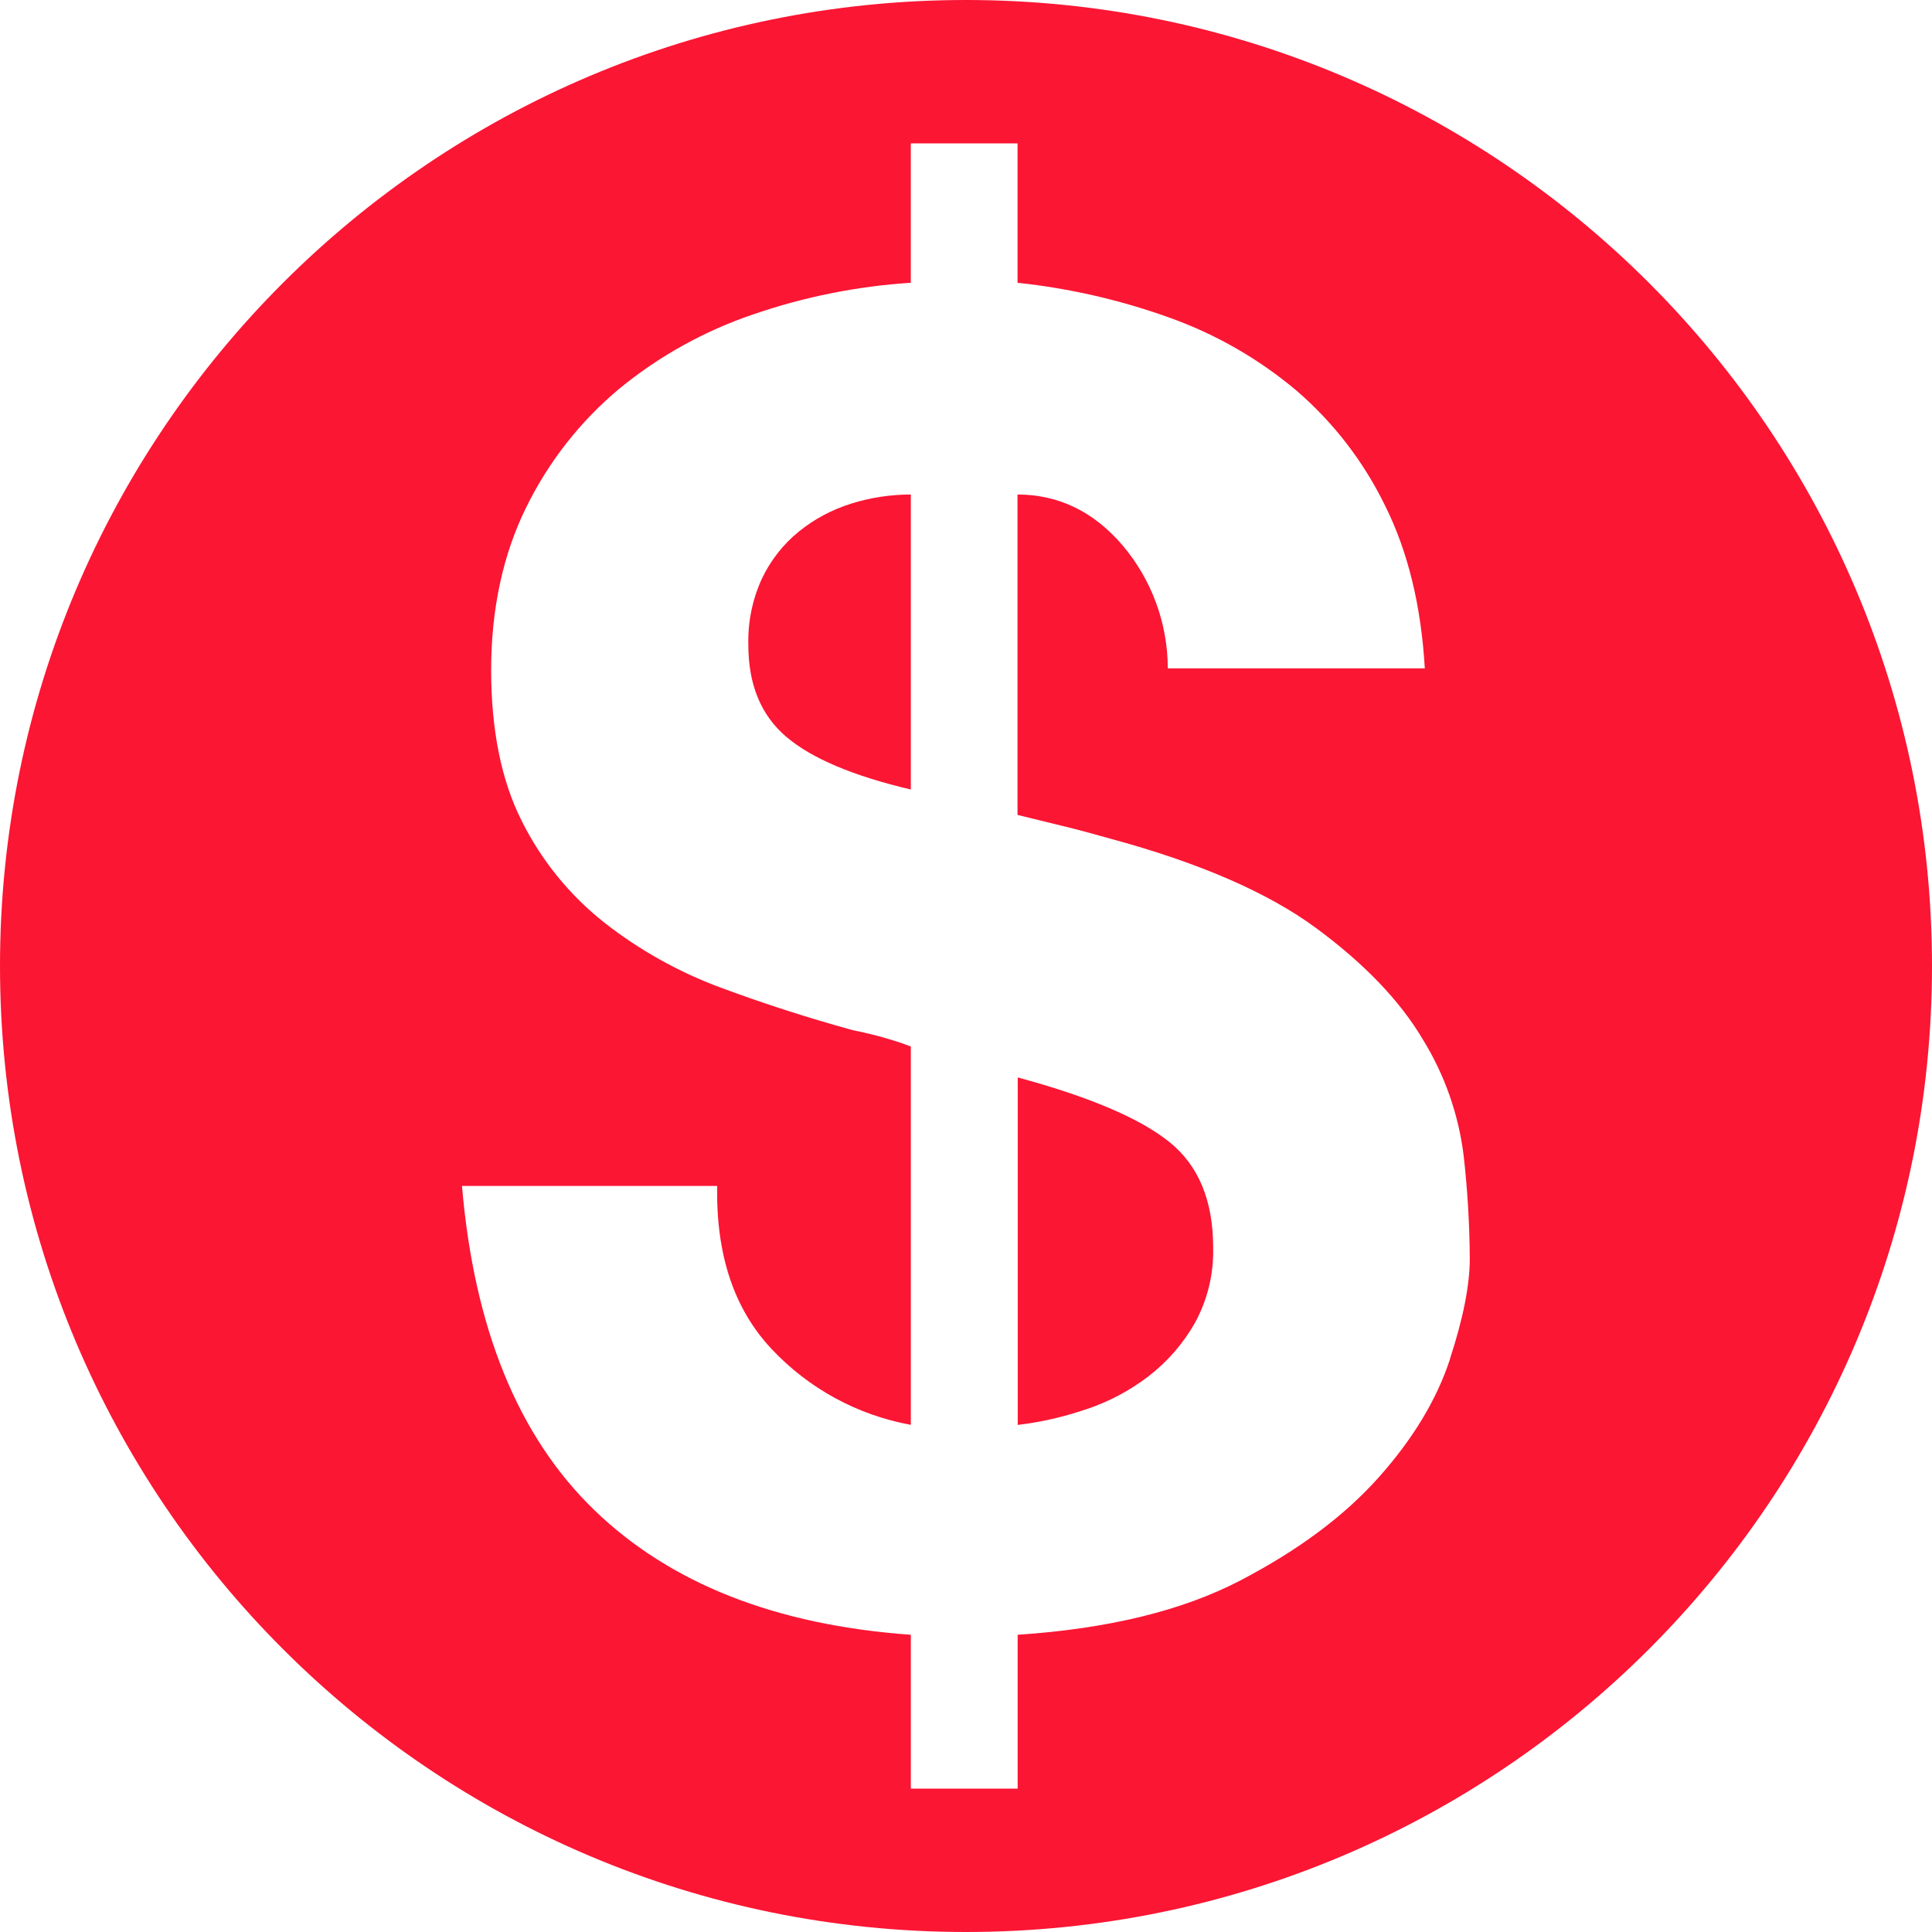 <?xml version="1.0" encoding="UTF-8"?>
<svg id="Layer_1" data-name="Layer 1" xmlns="http://www.w3.org/2000/svg" viewBox="0 0 512 512">
  <defs>
    <style>
      .cls-1 {
        fill: #fb1634;
        stroke-width: 0px;
      }
    </style>
  </defs>
  <path class="cls-1" d="m256,0C114.61,0,0,114.61,0,256s114.62,256,256,256,256-114.63,256-256S397.39,0,256,0Zm128.27,360.17c-3.51,10.71-9.81,21.16-18.9,31.35-9.11,10.23-21.34,19.34-36.69,27.33-15.35,8-35.01,12.79-58.99,14.38v40.77h-28.31v-40.77c-35.82-2.56-63.79-13.59-83.93-33.09-20.14-19.5-31.81-48.12-35.02-85.85h67.63c-.33,18.22,4.47,32.61,14.38,43.16,9.83,10.51,22.78,17.57,36.94,20.15v-100.27c-1.63-.63-3.77-1.37-6.5-2.16-2.73-.8-5.67-1.51-8.87-2.16-11.84-3.25-23.51-7.01-35.02-11.28-11.12-4.12-21.54-9.94-30.88-17.26-9.16-7.25-16.61-16.42-21.82-26.86-5.42-10.73-8.13-24.08-8.13-40.07s3.11-30.64,9.34-43.18c5.94-12.09,14.35-22.79,24.7-31.41,10.55-8.64,22.57-15.3,35.49-19.66,13.46-4.63,27.48-7.44,41.68-8.35v-36.94h28.29v36.94c13.84,1.47,27.45,4.61,40.54,9.34,12.16,4.38,23.44,10.88,33.33,19.19,9.83,8.45,17.82,18.82,23.5,30.47,6.07,12.14,9.59,26.54,10.56,43.18h-68.11c-.02-11.95-4.28-23.52-12.01-32.63-7.67-8.94-16.94-13.42-27.82-13.44v84.91c3.84.95,7.75,1.91,11.75,2.88,4.01.96,8.22,2.1,12.72,3.38,23.66,6.39,41.89,14.31,54.68,23.74,12.79,9.44,22.23,19.28,28.29,29.54,5.76,9.34,9.44,19.82,10.79,30.71,1.03,9.08,1.57,18.2,1.63,27.33,0,7.03-1.76,15.9-5.27,26.62Z"/>
  <path class="cls-1" d="m309.77,302.54c-7.82-6.23-21.17-11.9-40.06-17.01v92.09c6.12-.73,12.14-2.1,17.97-4.1l.02.02c6.05-2,11.72-5,16.77-8.89,4.98-3.85,9.14-8.66,12.24-14.14,3.32-6.1,4.97-12.97,4.79-19.91,0-12.48-3.91-21.84-11.73-28.06Z"/>
  <path class="cls-1" d="m225.57,133.47c-5.07,1.57-9.79,4.09-13.91,7.43-4.14,3.38-7.47,7.64-9.75,12.46-2.52,5.49-3.75,11.49-3.59,17.53,0,10.54,3.35,18.67,10.06,24.38,6.71,5.71,17.71,10.36,33,13.96v-78.18c-5.37,0-10.71.81-15.83,2.42h.02Z"/>
</svg>